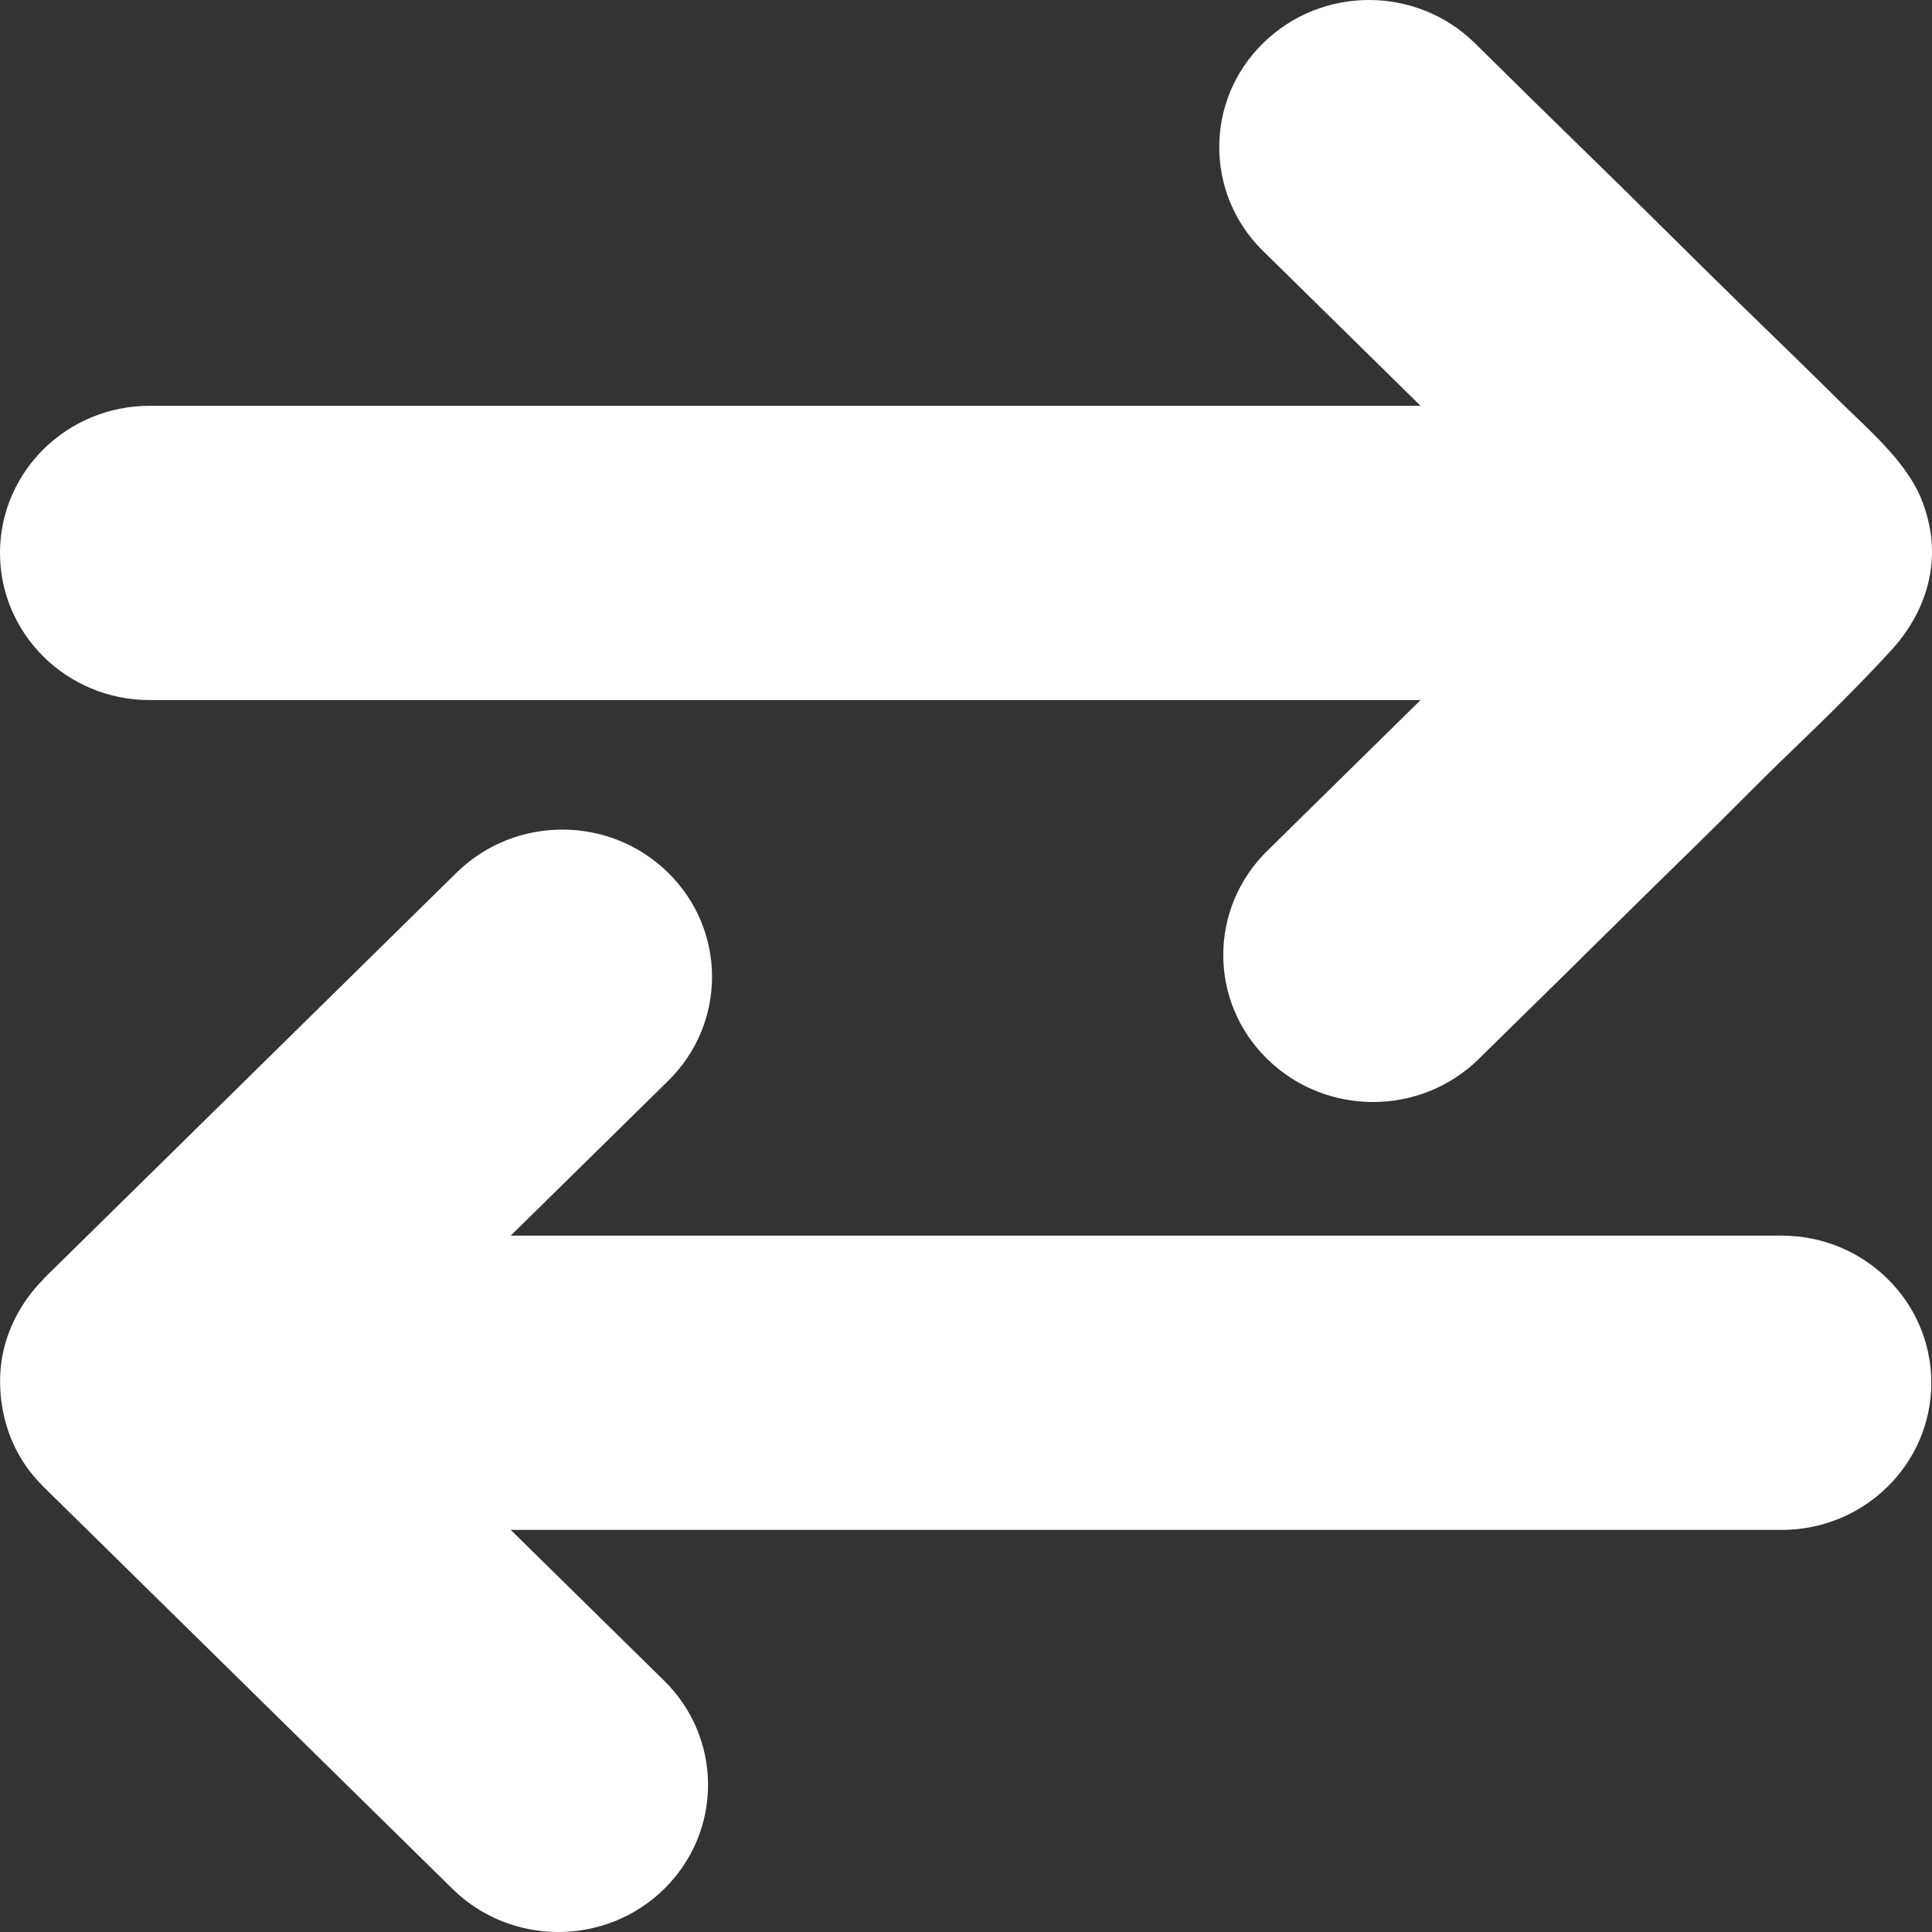 <svg width="25" height="25" viewBox="0 0 25 25" fill="none" xmlns="http://www.w3.org/2000/svg">
<rect x="0" y="0" width="25" height="25" fill="#333333" stroke="none"/>
<path d="M0.563 16.553C0.253 16.86 0.044 17.281 0.008 17.713C-0.028 18.149 0.08 18.599 0.33 18.962C0.398 19.061 0.478 19.155 0.563 19.238L0.565 19.241L5.855 24.442C6.612 25.186 7.838 25.186 8.595 24.442C9.351 23.698 9.351 22.493 8.595 21.749L6.609 19.797L23.055 19.797C24.124 19.797 24.991 18.944 24.991 17.893C24.991 16.842 24.124 15.989 23.055 15.989L6.609 15.989L8.646 13.986C9.403 13.242 9.403 12.037 8.646 11.293C7.89 10.549 6.664 10.549 5.907 11.293L0.563 16.548C0.565 16.55 0.563 16.55 0.563 16.553Z" fill="white"/>
<path d="M15.777 1.903C15.777 2.391 15.966 2.878 16.345 3.249L18.382 5.251L1.936 5.251C0.867 5.251 -3.41152e-07 6.104 -3.99885e-07 7.155C-4.58618e-07 8.206 0.867 9.059 1.936 9.059L18.382 9.059L16.397 11.011C16.02 11.382 15.829 11.869 15.829 12.357C15.829 12.844 16.017 13.331 16.397 13.702C17.153 14.446 18.38 14.446 19.136 13.702C19.275 13.565 19.417 13.425 19.557 13.288C19.9 12.95 20.246 12.615 20.587 12.275C21.028 11.839 21.47 11.405 21.914 10.971C22.353 10.544 22.779 10.102 23.223 9.678C23.651 9.267 24.072 8.851 24.475 8.412C24.893 7.955 25.1 7.358 24.953 6.744C24.917 6.587 24.855 6.419 24.775 6.277C24.532 5.853 24.132 5.515 23.786 5.173C23.365 4.754 22.936 4.343 22.51 3.926C22.004 3.431 21.501 2.931 20.997 2.434C20.569 2.017 20.14 1.596 19.712 1.177C19.505 0.974 19.301 0.771 19.095 0.568C19.092 0.565 19.087 0.56 19.084 0.558C18.328 -0.186 17.102 -0.186 16.345 0.558C15.966 0.928 15.777 1.416 15.777 1.903Z" fill="white"/>
</svg>
